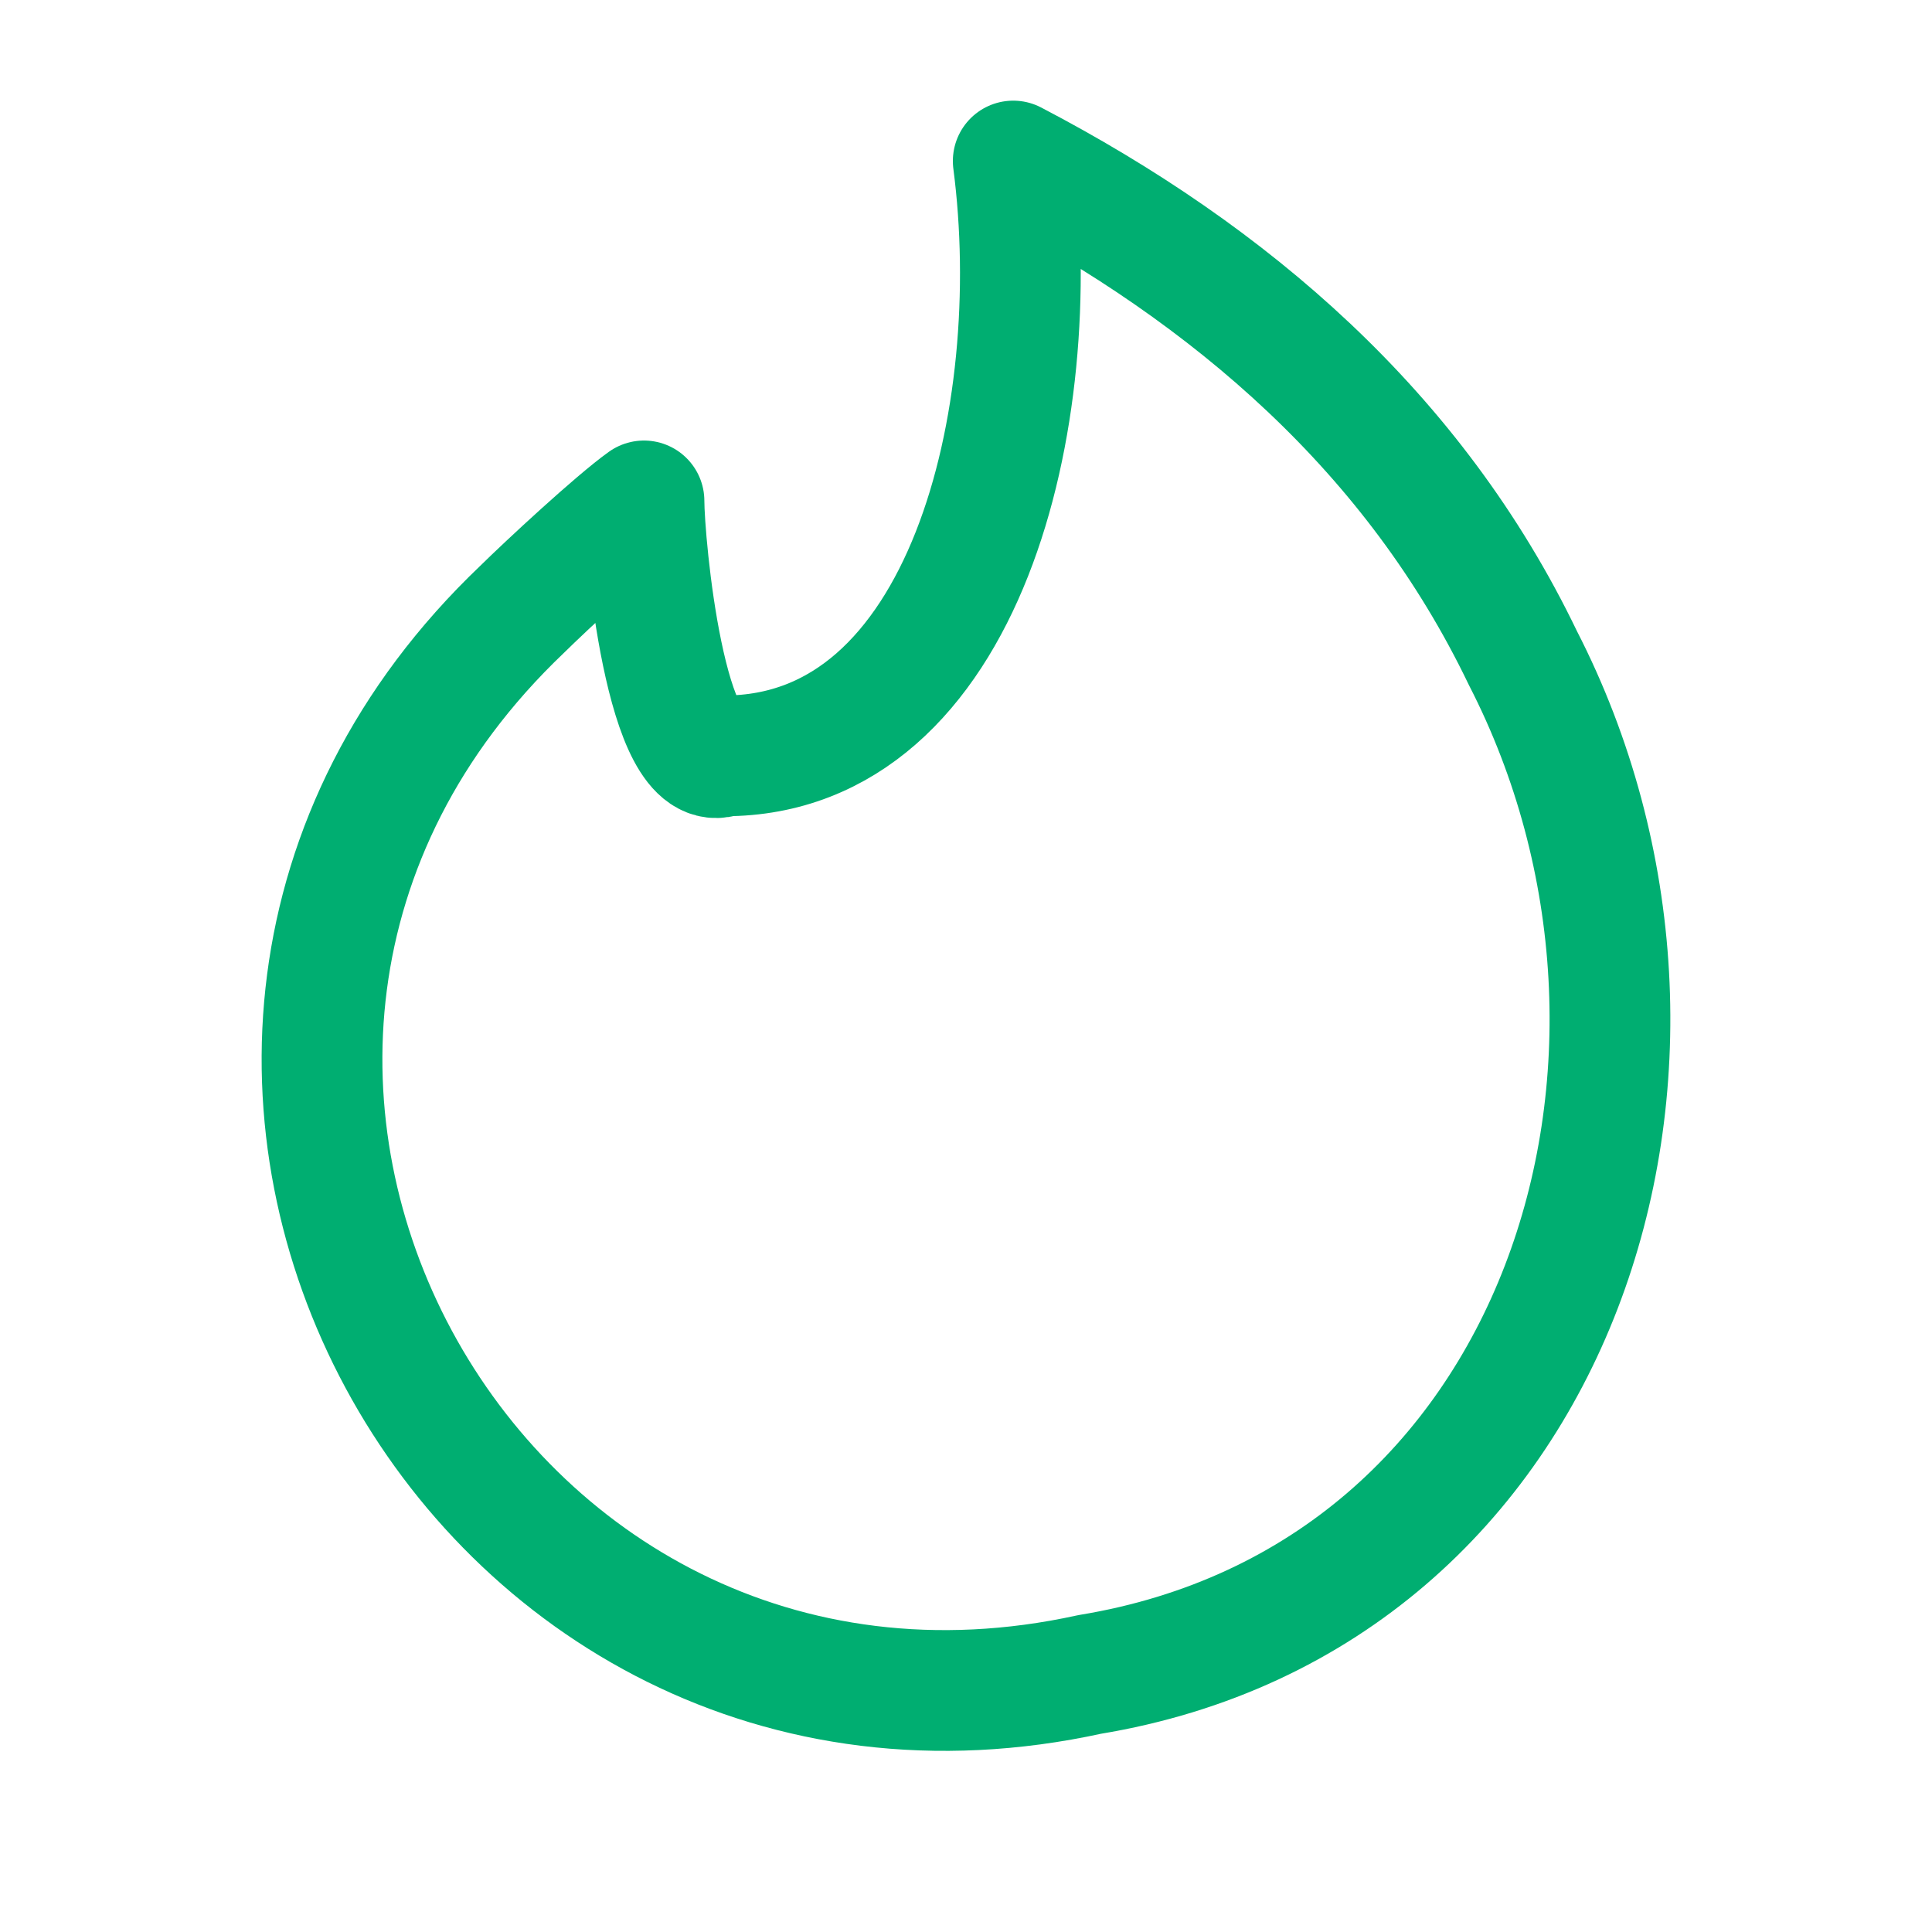 <svg class="features-hero__title-icon" width="40" height="40" viewBox="0 0 40 40" fill="none" xmlns="http://www.w3.org/2000/svg"><path d="M31.53 13.624C35.796 21.927 32.365 33.051 22.563 34.667C9.726 37.479 1.163 21.807 10.806 12.619C11.321 12.111 12.741 10.794 13.333 10.371C13.333 11.251 13.783 16.162 15 15.649C20 15.649 21.666 8.612 20.978 3.334C25.478 5.686 29.29 8.961 31.53 13.624Z" stroke="#00AE71" stroke-width="2.5" stroke-linecap="round" stroke-linejoin="round"/></svg>
